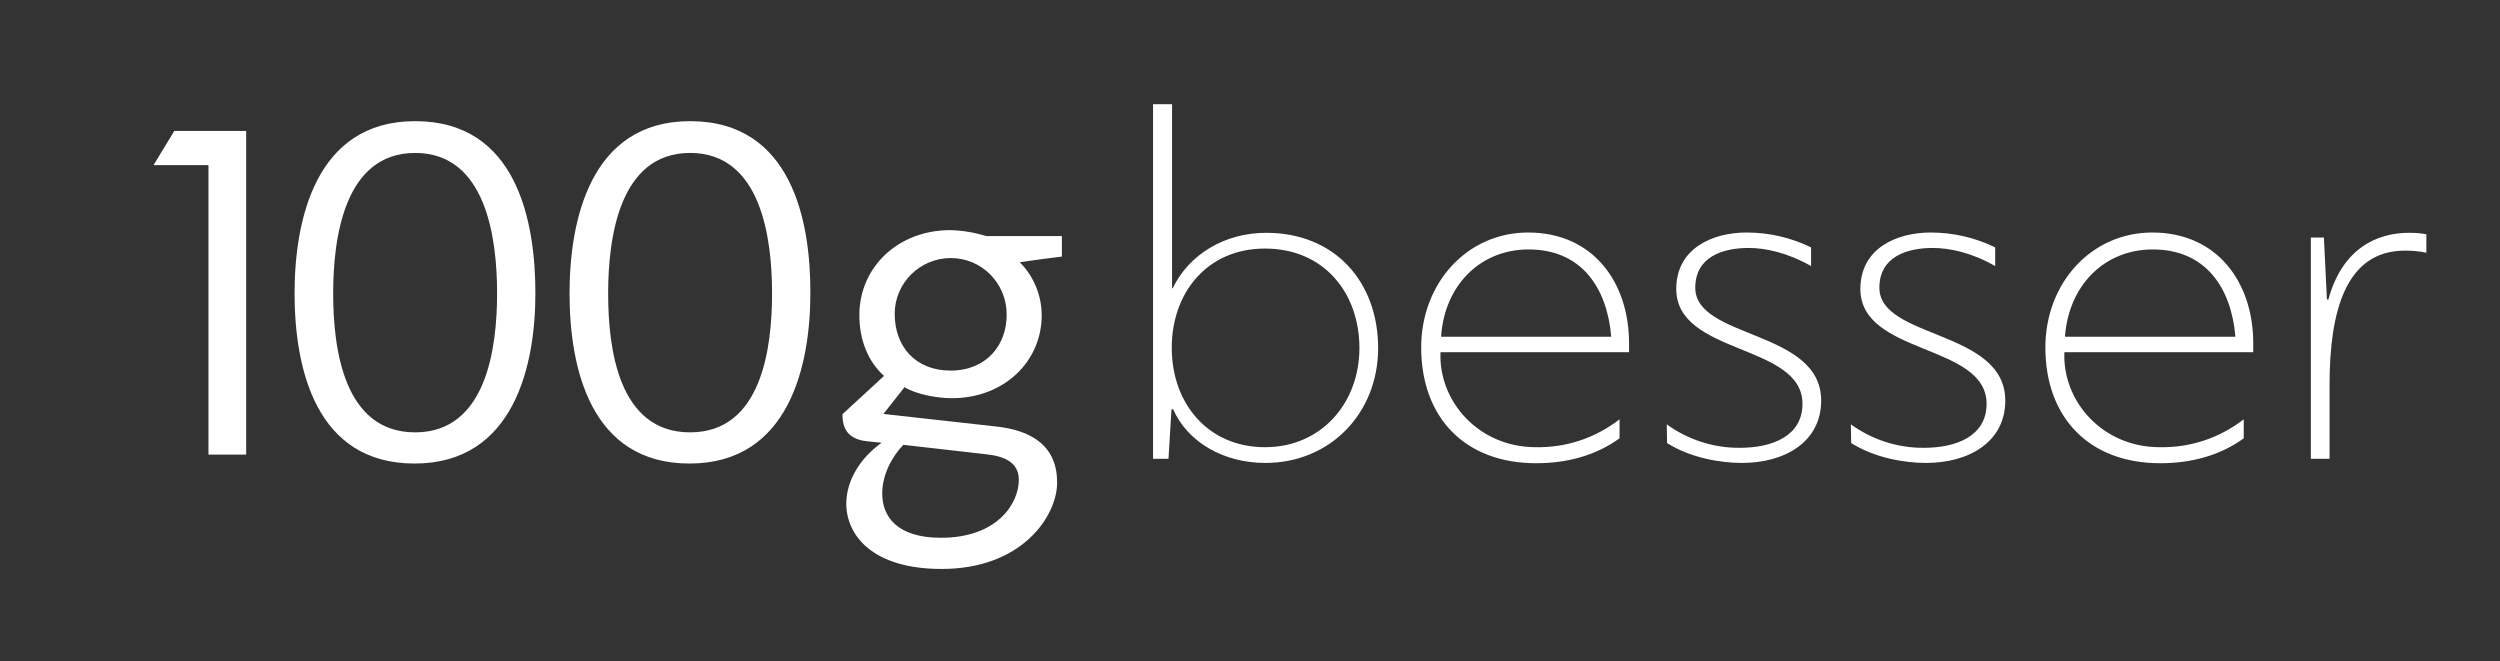 <?xml version="1.0" encoding="utf-8"?>
<!-- Generator: Adobe Illustrator 23.0.4, SVG Export Plug-In . SVG Version: 6.00 Build 0)  -->
<svg version="1.1" id="Ebene_1" xmlns="http://www.w3.org/2000/svg" xmlns:xlink="http://www.w3.org/1999/xlink" x="0px" y="0px"
	 viewBox="0 0 841.9 222.7" style="enable-background:new 0 0 841.9 222.7;" xml:space="preserve">
<rect x="0" y="0" width="841.9" height="222.7" fill="#333333" stroke="none"/>
<style type="text/css">
	.st0{fill:#FFFFFF;}
	.st1{clip-path:url(#SVGID_2_);}
</style>
<polygon class="st0" points="58.7,44.1 51.7,55.6 70.2,55.6 70.2,153.1 82.9,153.1 82.9,44.1 "/>
<g>
	<defs>
		<rect id="SVGID_1_" x="51.7" y="35.1" width="765.5" height="229.7"/>
	</defs>
	<clipPath id="SVGID_2_">
		<use xlink:href="#SVGID_1_"  style="overflow:visible;"/>
	</clipPath>
	<g class="st1">
		<path class="st0" d="M316.9,181.1c-15,0-19.8-7.3-19.8-14.9c0-6.3,3.2-12.3,7.1-16.4l28.1,3.2c6.3,0.7,10.8,2.9,10.8,8.6
			C343.1,169.5,335.9,181.1,316.9,181.1 M320.1,124.8c-11.8,0-18.8-8.1-18.8-19.1c0-10.4,8.5-18.8,18.9-18.8
			c10.4,0,18.8,8.5,18.8,18.9C339.1,116.2,332.2,124.8,320.1,124.8 M285,169.6c0,10.5,8.6,22,32.1,22c27.2,0,38.9-17.9,38.9-29.1
			c0-12-8.1-17.6-20.8-18.9l-37.7-4.2l7.1-9c4.2,2.5,11.2,3.7,15.9,3.7c17.8,0,30.3-12.5,30.3-27.9c0-6.7-2.7-13.2-7.4-17.9
			c4.7-0.7,9.5-1.3,14.2-1.9v-6.9h-25.4c-4-1.2-8-1.9-12.2-2c-17.6,0-30.6,12.5-30.6,28.6c0,8.4,2.9,15.6,8.3,20.5l-14,12.9
			c0,4.7,1.7,8.4,8.3,9.1l4.9,0.5C289.6,154.3,285,161.9,285,169.6 M232.4,51.5c24,0,27.6,28.9,27.6,47.3s-3.5,46.8-27.6,46.8
			s-27.6-28.1-27.6-46.8C204.8,80.5,208.4,51.5,232.4,51.5 M232.4,40.8c-33.8,0-40.6,33.8-40.6,58c0,25.2,7.1,57.3,40.4,57.3
			c33.8,0,40.7-33.6,40.7-57.3C273,74.6,266.7,40.8,232.4,40.8 M139.8,51.5c24,0,27.6,28.9,27.6,47.3s-3.6,46.8-27.6,46.8
			s-27.6-28.1-27.6-46.8C112.2,80.5,115.8,51.5,139.8,51.5 M139.8,40.8c-33.8,0-40.6,33.8-40.6,58c0,25.2,7.1,57.3,40.4,57.3
			c33.8,0,40.7-33.6,40.7-57.3C180.3,74.6,174.1,40.8,139.8,40.8"/>
		<path class="st0" d="M784.5,154.5v-24.9c0-24.9,5.5-45.2,25.4-45.2c2.4,0,4.9,0.2,7.2,0.7v-6.2c-1.9-0.4-3.9-0.5-5.9-0.5
			c-10.4,0-22.4,5-27.1,22.5c-0.2,0-0.4,0-0.5-0.2l-1-20.7h-4.4v74.5L784.5,154.5z M725,84c17.7,0,26.4,12.8,27.8,29.4h-57.4
			C696.6,96.3,708.5,84,725,84 M758.8,118.6v-3c0-20.5-12.1-37.3-34-37.3c-20.5,0-36,17-36,38.7c0,23.7,14.8,39,38.7,39
			c10.6,0,20.3-2.7,28.1-8.4v-6.4c-8.1,6.3-18,9.6-28.3,9.4c-19.3,0-32.8-15.5-32.1-32L758.8,118.6z M623.4,149.2
			c7.9,5,18,6.7,25.2,6.7c14.5,0,26.7-7.1,26.7-21c0-23.9-42.4-20.7-42.4-38c0-10.4,9.2-13.4,18-13.4c5.5,0,13,1.5,21,6.1v-6.3
			c-6.8-3.3-14.2-5-21.7-5c-11.6,0-23.7,5.4-23.7,19c0,22.4,42.5,18.3,42.5,38.7c0,10.9-10.3,14.8-21,14.8
			c-8.9,0.1-17.5-2.7-24.7-7.9L623.4,149.2z M561.4,149.2c7.9,5,18,6.7,25.2,6.7c14.5,0,26.7-7.1,26.7-21c0-23.9-42.4-20.7-42.4-38
			c0-10.4,9.2-13.4,18-13.4c5.5,0,12.9,1.5,21,6.1v-6.3c-6.8-3.3-14.2-5-21.7-5c-11.6,0-23.7,5.4-23.7,19
			c0,22.4,42.5,18.3,42.5,38.7c0,10.9-10.3,14.8-21,14.8c-8.9,0.1-17.5-2.7-24.7-7.9L561.4,149.2z M514.8,84
			c17.7,0,26.4,12.8,27.8,29.4h-57.3C486.4,96.3,498.3,84,514.8,84 M548.6,118.6v-3c0-20.5-12.1-37.3-34-37.3c-20.5,0-36,17-36,38.7
			c0,23.7,14.8,39,38.7,39c10.6,0,20.3-2.7,28.1-8.4v-6.4c-8.1,6.3-18,9.6-28.2,9.4c-19.3,0-32.8-15.5-32.1-32L548.6,118.6z
			 M426,83.7c19.9,0,31.8,15,31.8,33.5S445,150.6,426,150.6s-31.4-14.5-31.4-33.5C394.6,98.6,406.5,83.7,426,83.7 M394.7,96.9V35.1
			h-6.4v119.4h5.2l1-16.5l0.5-0.3c5,11.4,17.3,18.2,31.1,18.2c21.9,0,38-16.8,38-38.7c0-22-14.3-38.8-37.7-38.8
			c-13.8,0-25.9,7.1-31.5,18.7H394.7z"/>
	</g>
</g>
<title>Zeichenfläche 1</title>
</svg>
